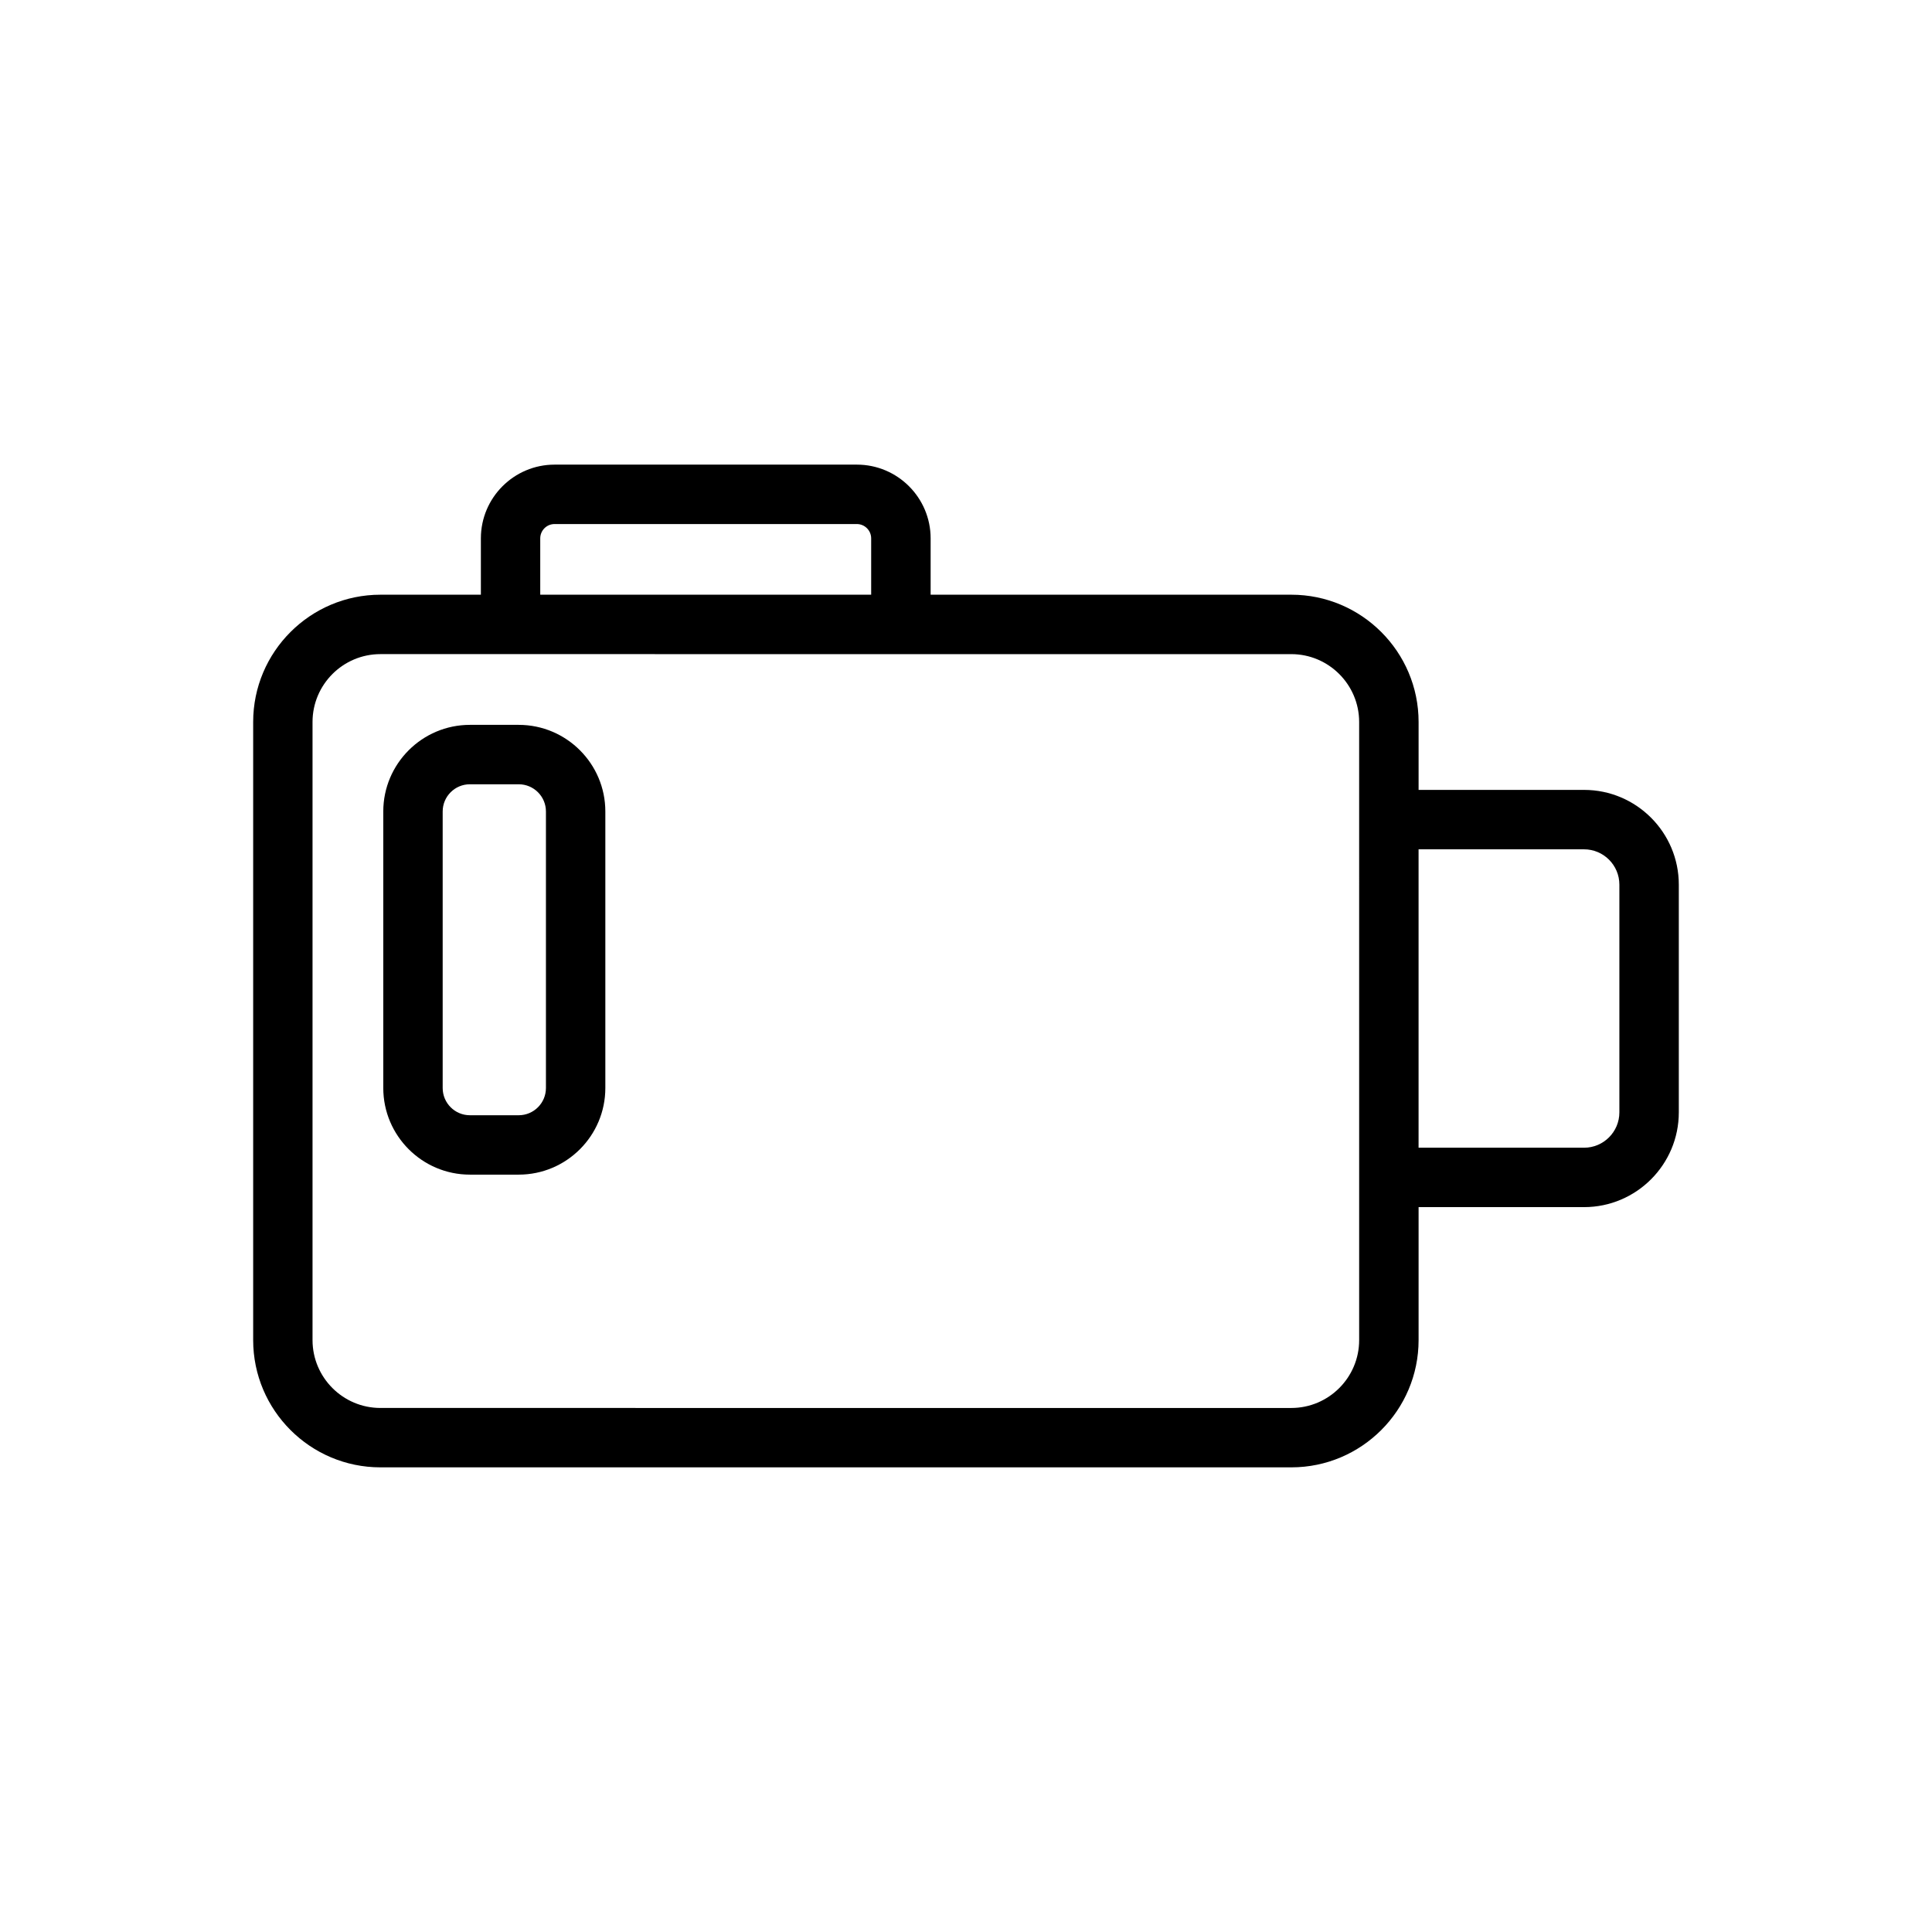 <?xml version="1.0" encoding="UTF-8"?>
<!-- Uploaded to: ICON Repo, www.svgrepo.com, Generator: ICON Repo Mixer Tools -->
<svg fill="#000000" width="800px" height="800px" version="1.1" viewBox="144 144 512 512" xmlns="http://www.w3.org/2000/svg">
 <g>
  <path d="m563.79 353.33h-43.848v-17.996c0-18.602-15.129-33.73-33.73-33.73h-95.586v-14.934c0-10.777-8.77-19.539-19.547-19.539h-80.102c-10.777 0-19.539 8.762-19.539 19.539v14.934h-26.617c-18.602 0-33.73 15.129-33.73 33.73v163.8c0 18.602 15.129 33.73 33.73 33.73h241.39c18.602 0 33.73-15.129 33.73-33.73v-35.234h43.848c13.848 0 25.113-11.273 25.113-25.113v-60.348c0-13.844-11.266-25.109-25.109-25.109zm-276.62-66.66c0-2.094 1.707-3.793 3.793-3.793h80.105c2.102 0 3.801 1.707 3.801 3.793v14.934h-87.699zm217.02 212.47c0 9.918-8.07 17.988-17.988 17.988l-241.39-0.004c-9.918 0-17.988-8.07-17.988-17.988v-163.8c0-9.918 8.07-17.988 17.988-17.988h26.617l119.19 0.004h95.582c9.918 0 17.988 8.07 17.988 17.988zm68.961-60.348c0 5.164-4.203 9.367-9.367 9.367h-43.848v-79.082h43.848c5.164 0 9.367 4.195 9.367 9.359z"/>
  <path d="m281.46 455.29h-12.934c-12.648 0-22.953-10.305-22.953-22.961v-73.281c0-12.648 10.305-22.953 22.953-22.953h12.934c12.66 0 22.961 10.305 22.961 22.953v73.281c0.004 12.664-10.301 22.961-22.961 22.961zm-12.934-103.45c-3.977 0-7.211 3.234-7.211 7.211v73.281c0 3.984 3.234 7.219 7.211 7.219h12.934c3.984 0 7.219-3.234 7.219-7.219v-73.281c0-3.977-3.234-7.211-7.219-7.211z"/>
 </g>
</svg>